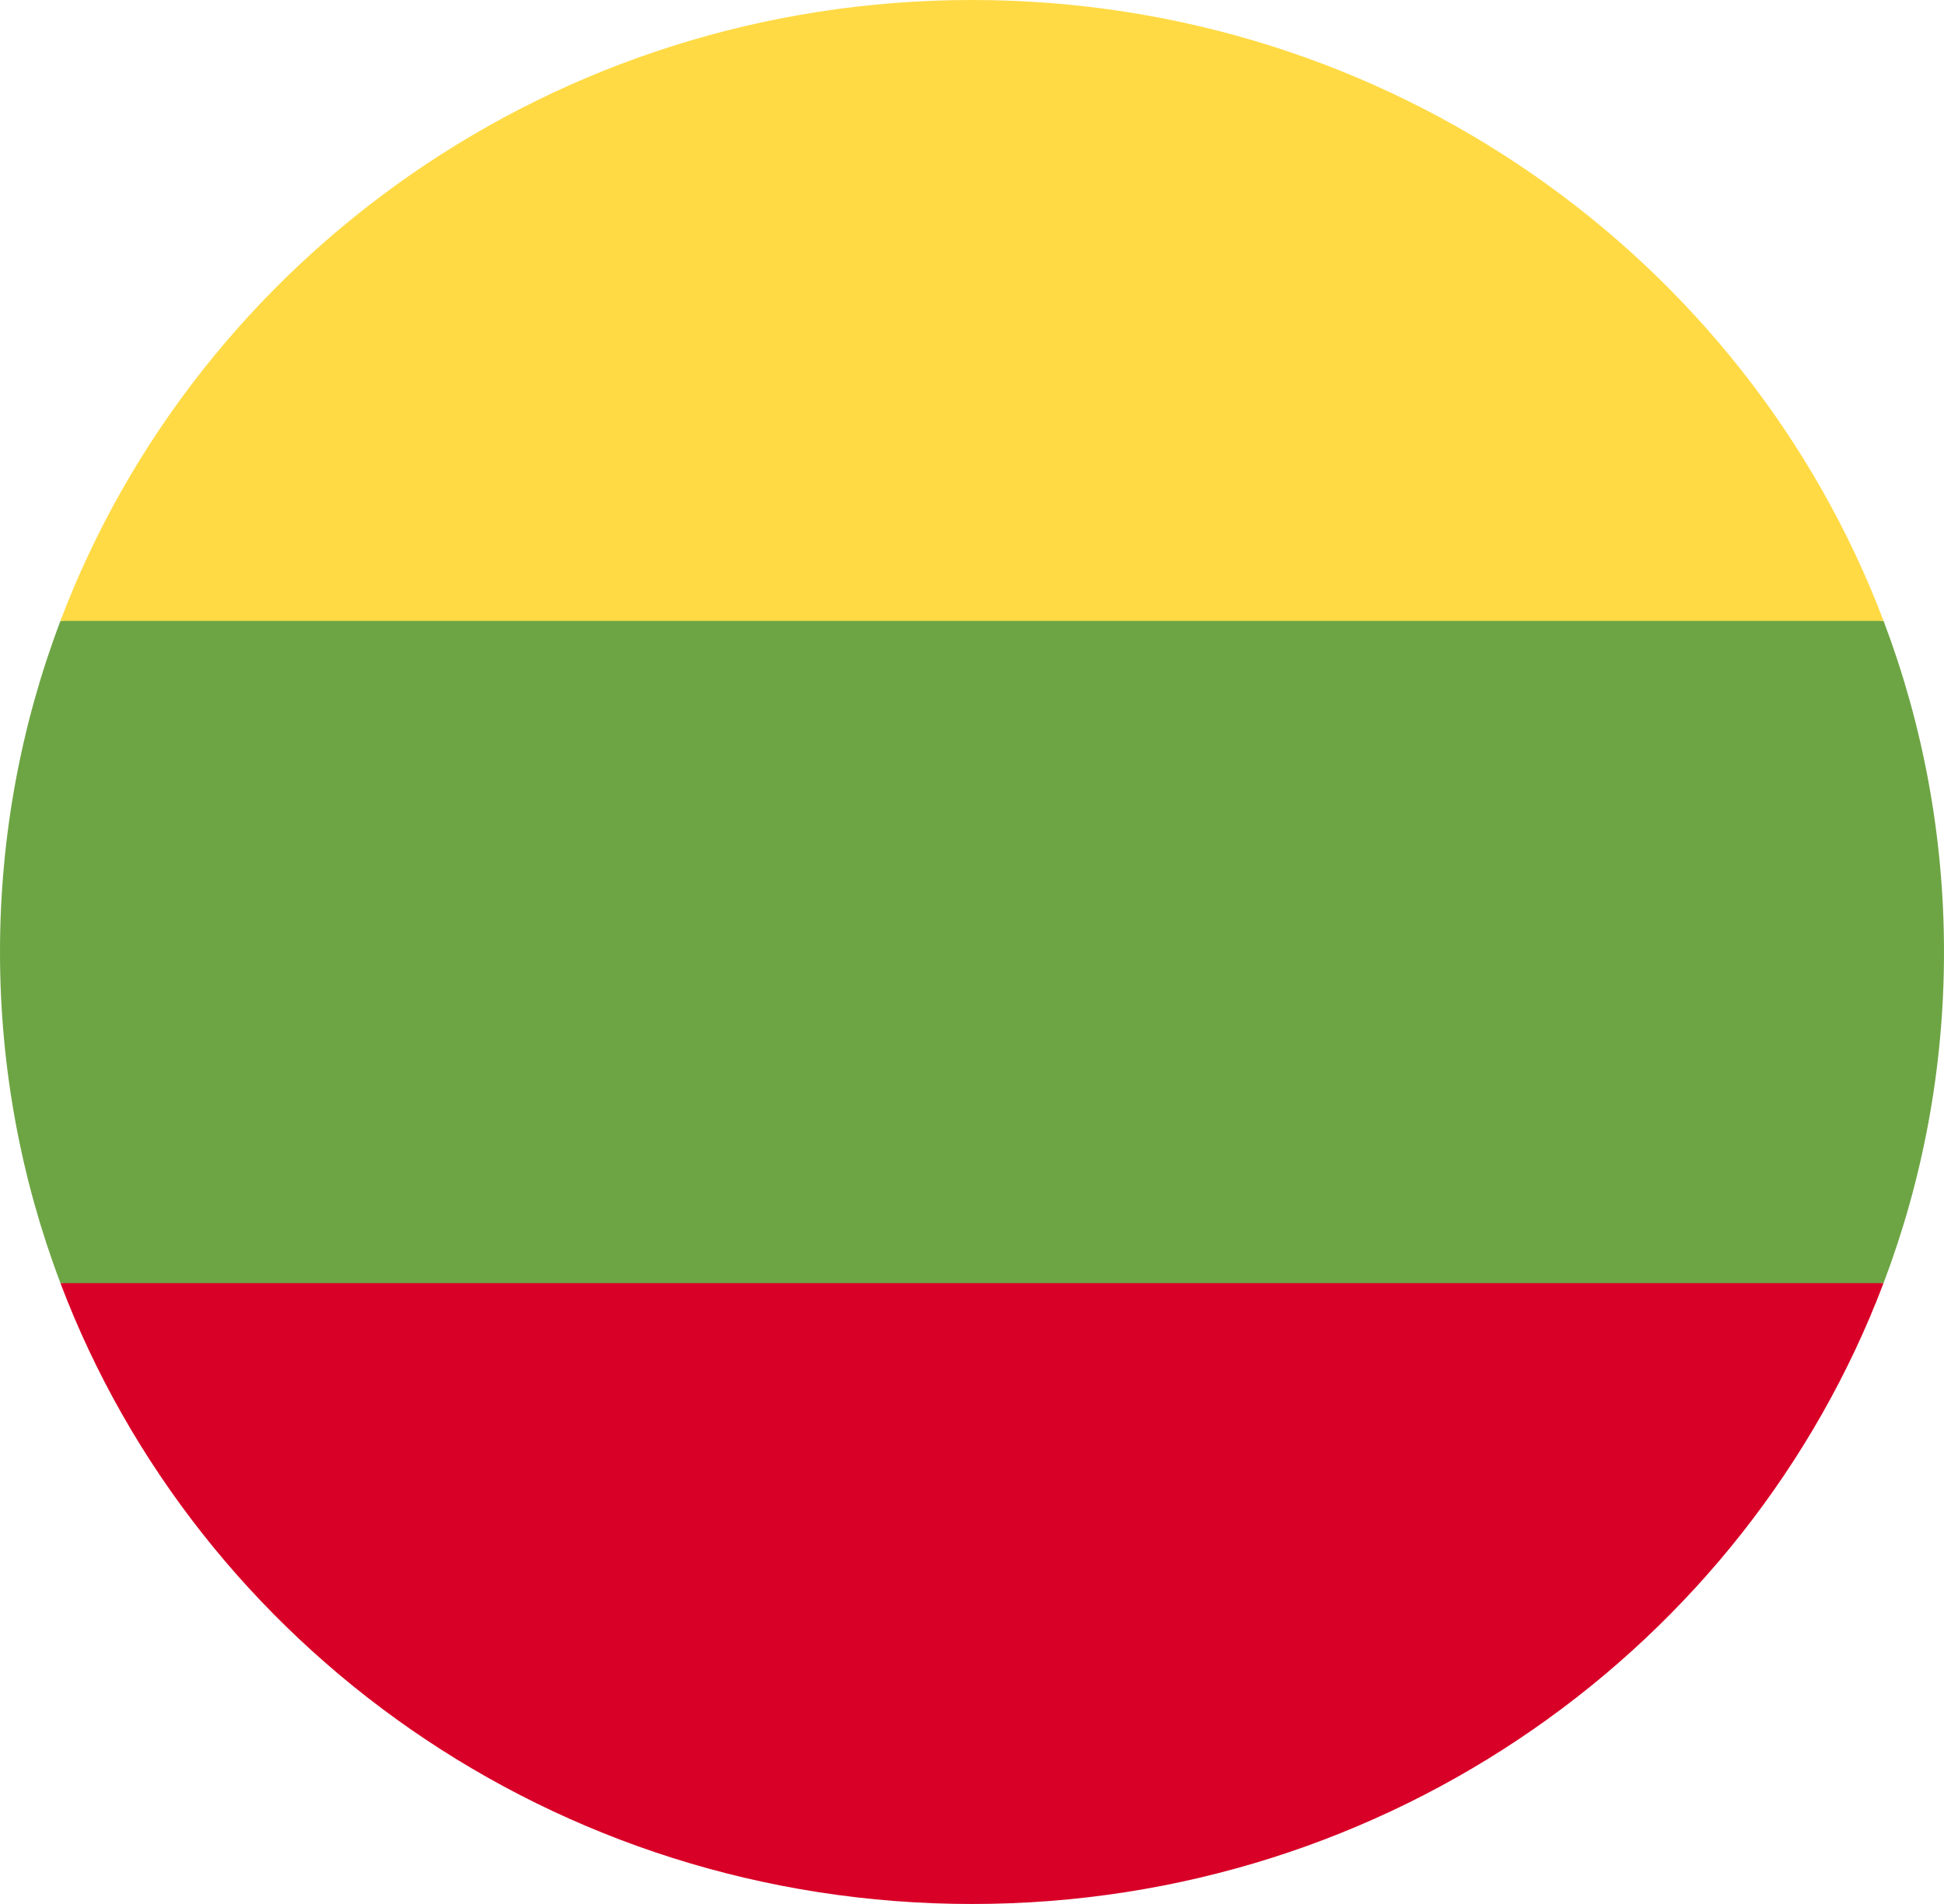<svg width="49" height="48" viewBox="0 0 49 48" fill="none" xmlns="http://www.w3.org/2000/svg">
<g clip-path="url(#clip0_1085_1975)">
<path d="M47.476 32.348C48.461 29.748 49 26.936 49 24C49 21.064 48.461 18.252 47.476 15.652L24.5 13.565L1.524 15.652C0.539 18.252 0 21.064 0 24C0 26.936 0.539 29.748 1.524 32.348L24.5 34.435L47.476 32.348Z" fill="#6DA544"/>
<path d="M47.476 15.652C44.014 6.513 35.034 0 24.5 0C13.965 0 4.985 6.513 1.523 15.652H47.476Z" fill="#FFDA44"/>
<path d="M24.5 48C35.034 48 44.014 41.487 47.476 32.348H1.523C4.985 41.487 13.965 48 24.5 48Z" fill="#D80027"/>
</g>
<defs>
<clipPath id="clip0_1085_1975">
<rect width="49" height="48" fill="white"/>
</clipPath>
</defs>
</svg>
